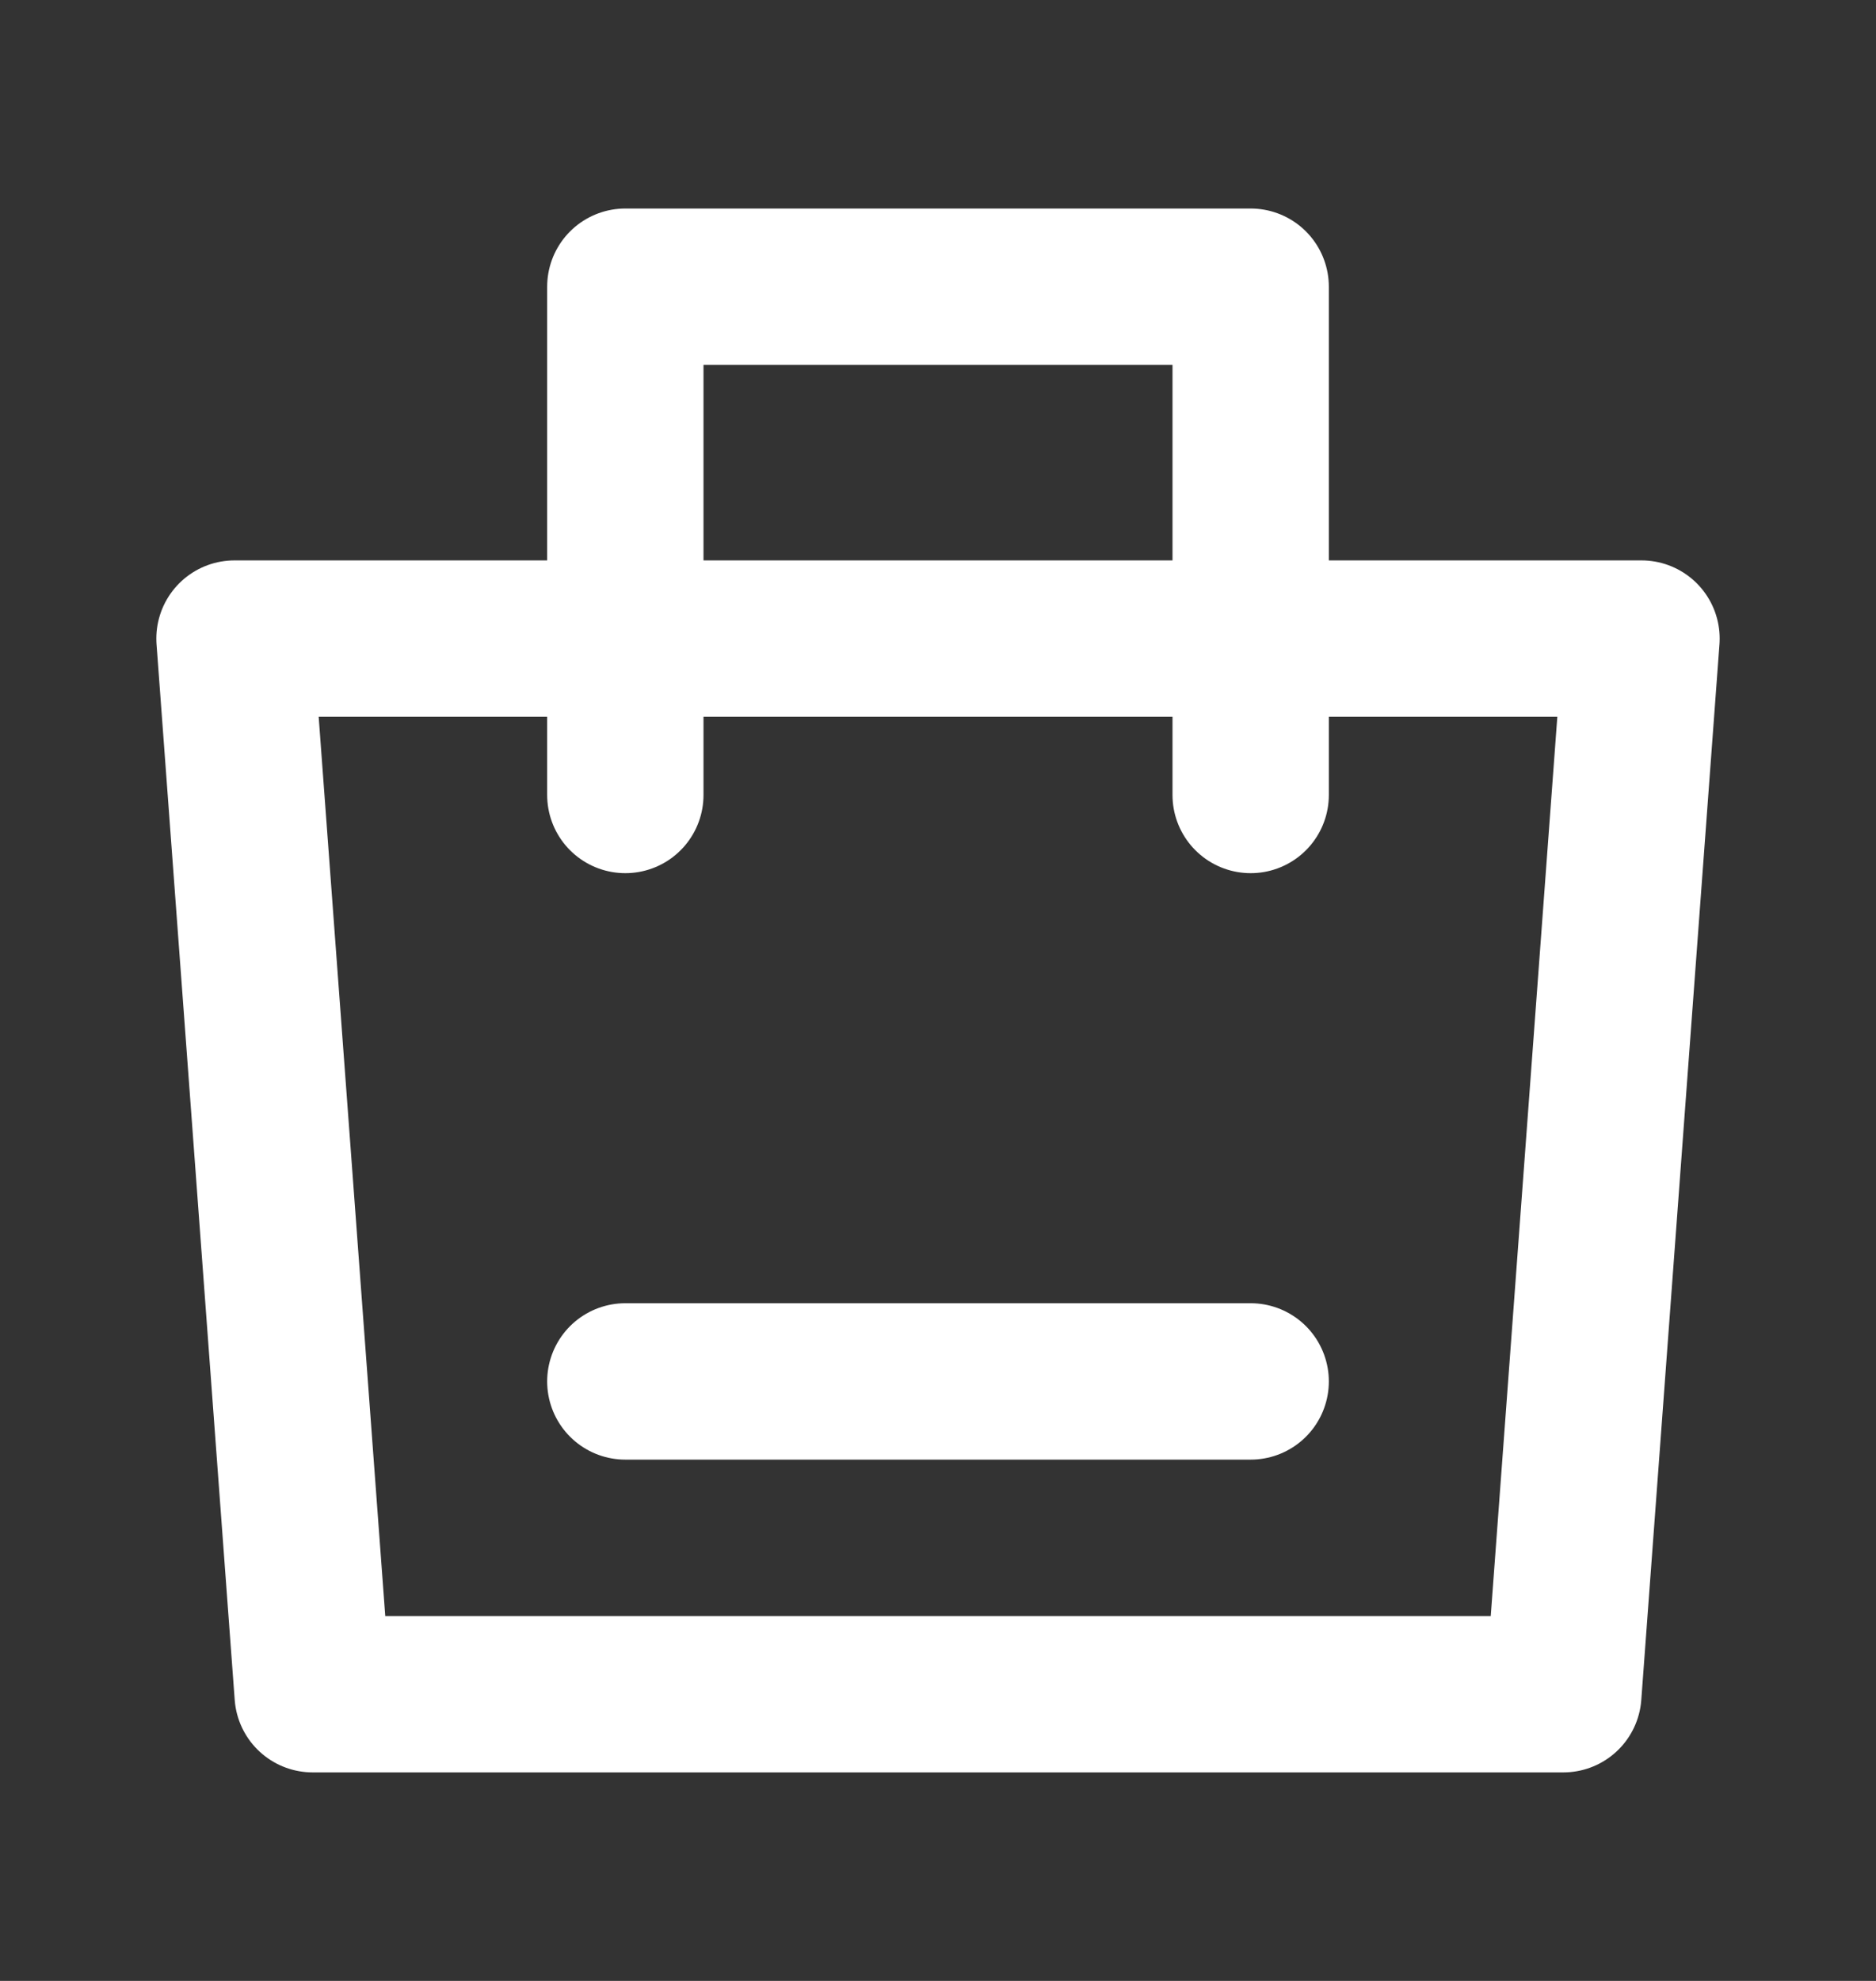 <svg width="18" height="19" viewBox="0 0 18 19" fill="none" xmlns="http://www.w3.org/2000/svg">
<rect x="0" y="0" width="18" height="19" fill="#333333" stroke="none"/>
<path d="M2.25 6.125H15.75L15 16.25H3L2.25 6.125Z" stroke="white" stroke-width="1.5" stroke-linejoin="round"/>
<path d="M6 7.625V2.75H12V7.625" stroke="white" stroke-width="1.5" stroke-linecap="round" stroke-linejoin="round"/>
<path d="M6 13.25H12" stroke="white" stroke-width="1.5" stroke-linecap="round"/>
</svg>
